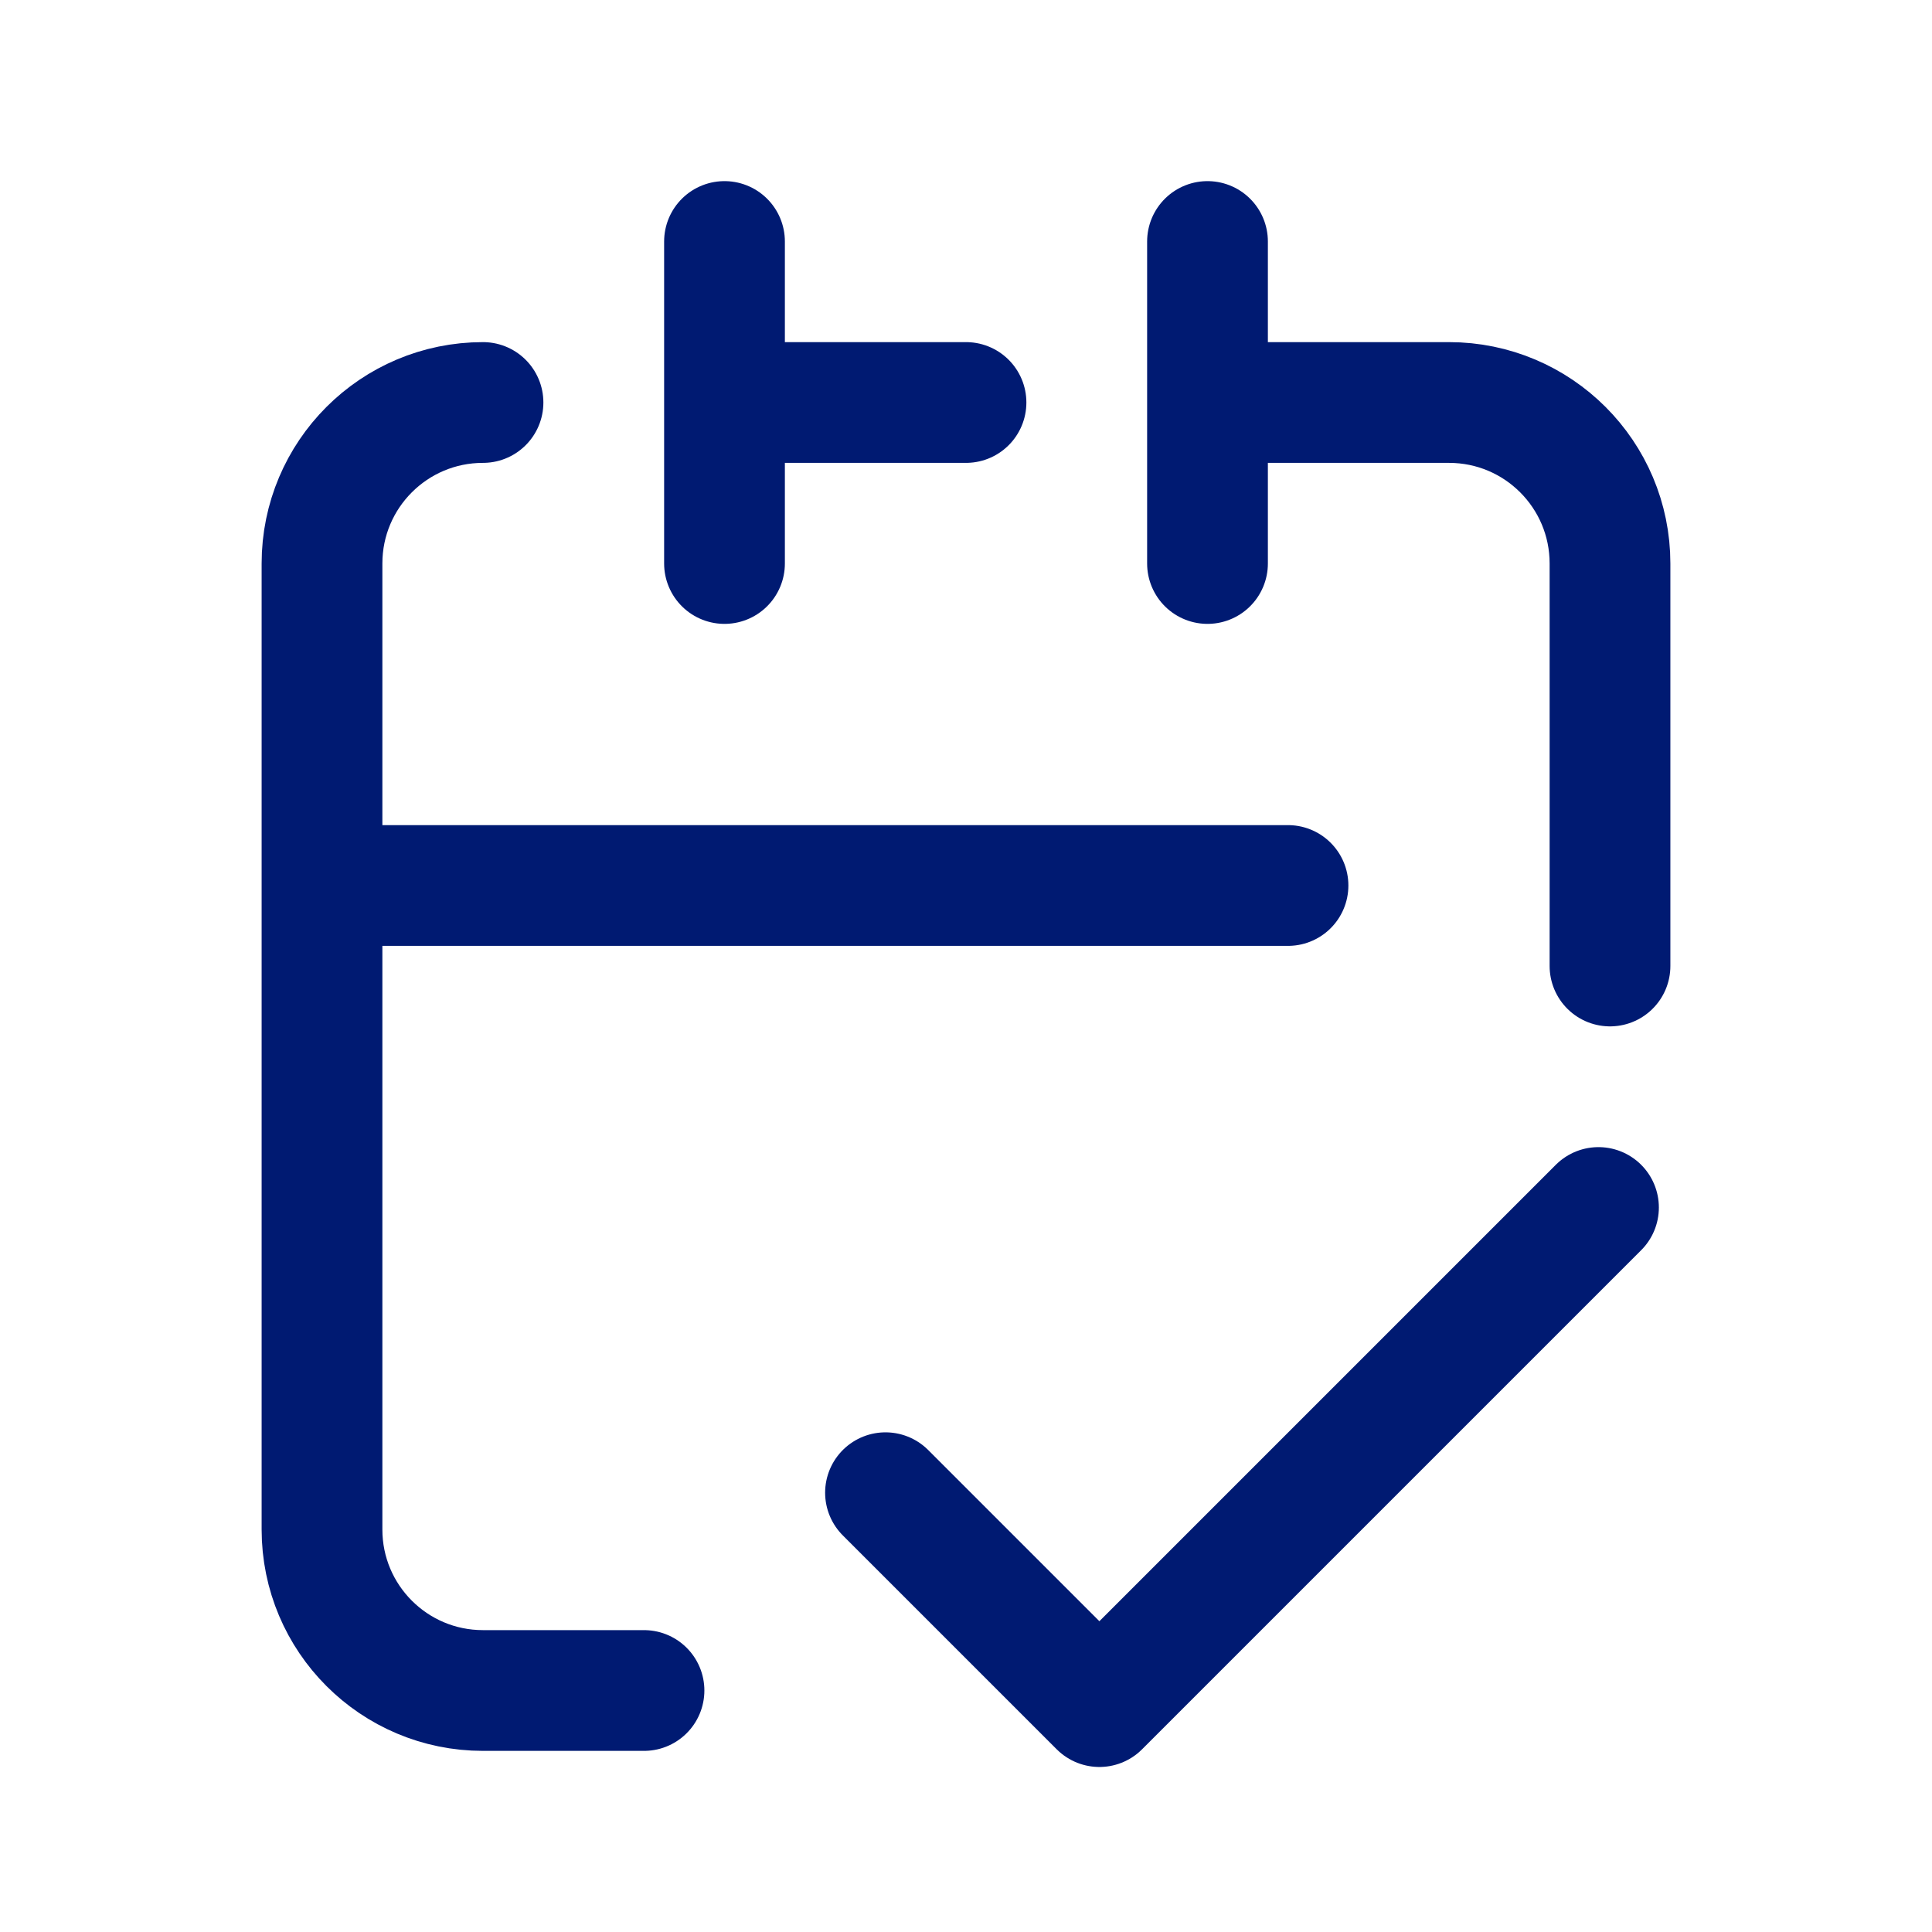 <?xml version="1.0" encoding="utf-8"?>
<svg width="800px" height="800px" viewBox="0 0 24 24" fill="none" xmlns="http://www.w3.org/2000/svg">
<path d="M6 5C4.895 5 4 5.895 4 7V15V19C4 20.105 4.895 21 6 21H8M20 12V7C20 5.895 19.105 5 18 5H15M15 3V7M9 3V7M4 11H16M19.857 15L13.657 21.2L11 18.543M9 5H12" stroke="#001A72" stroke-width="1.5" stroke-linecap="round" stroke-linejoin="round"/>
</svg>